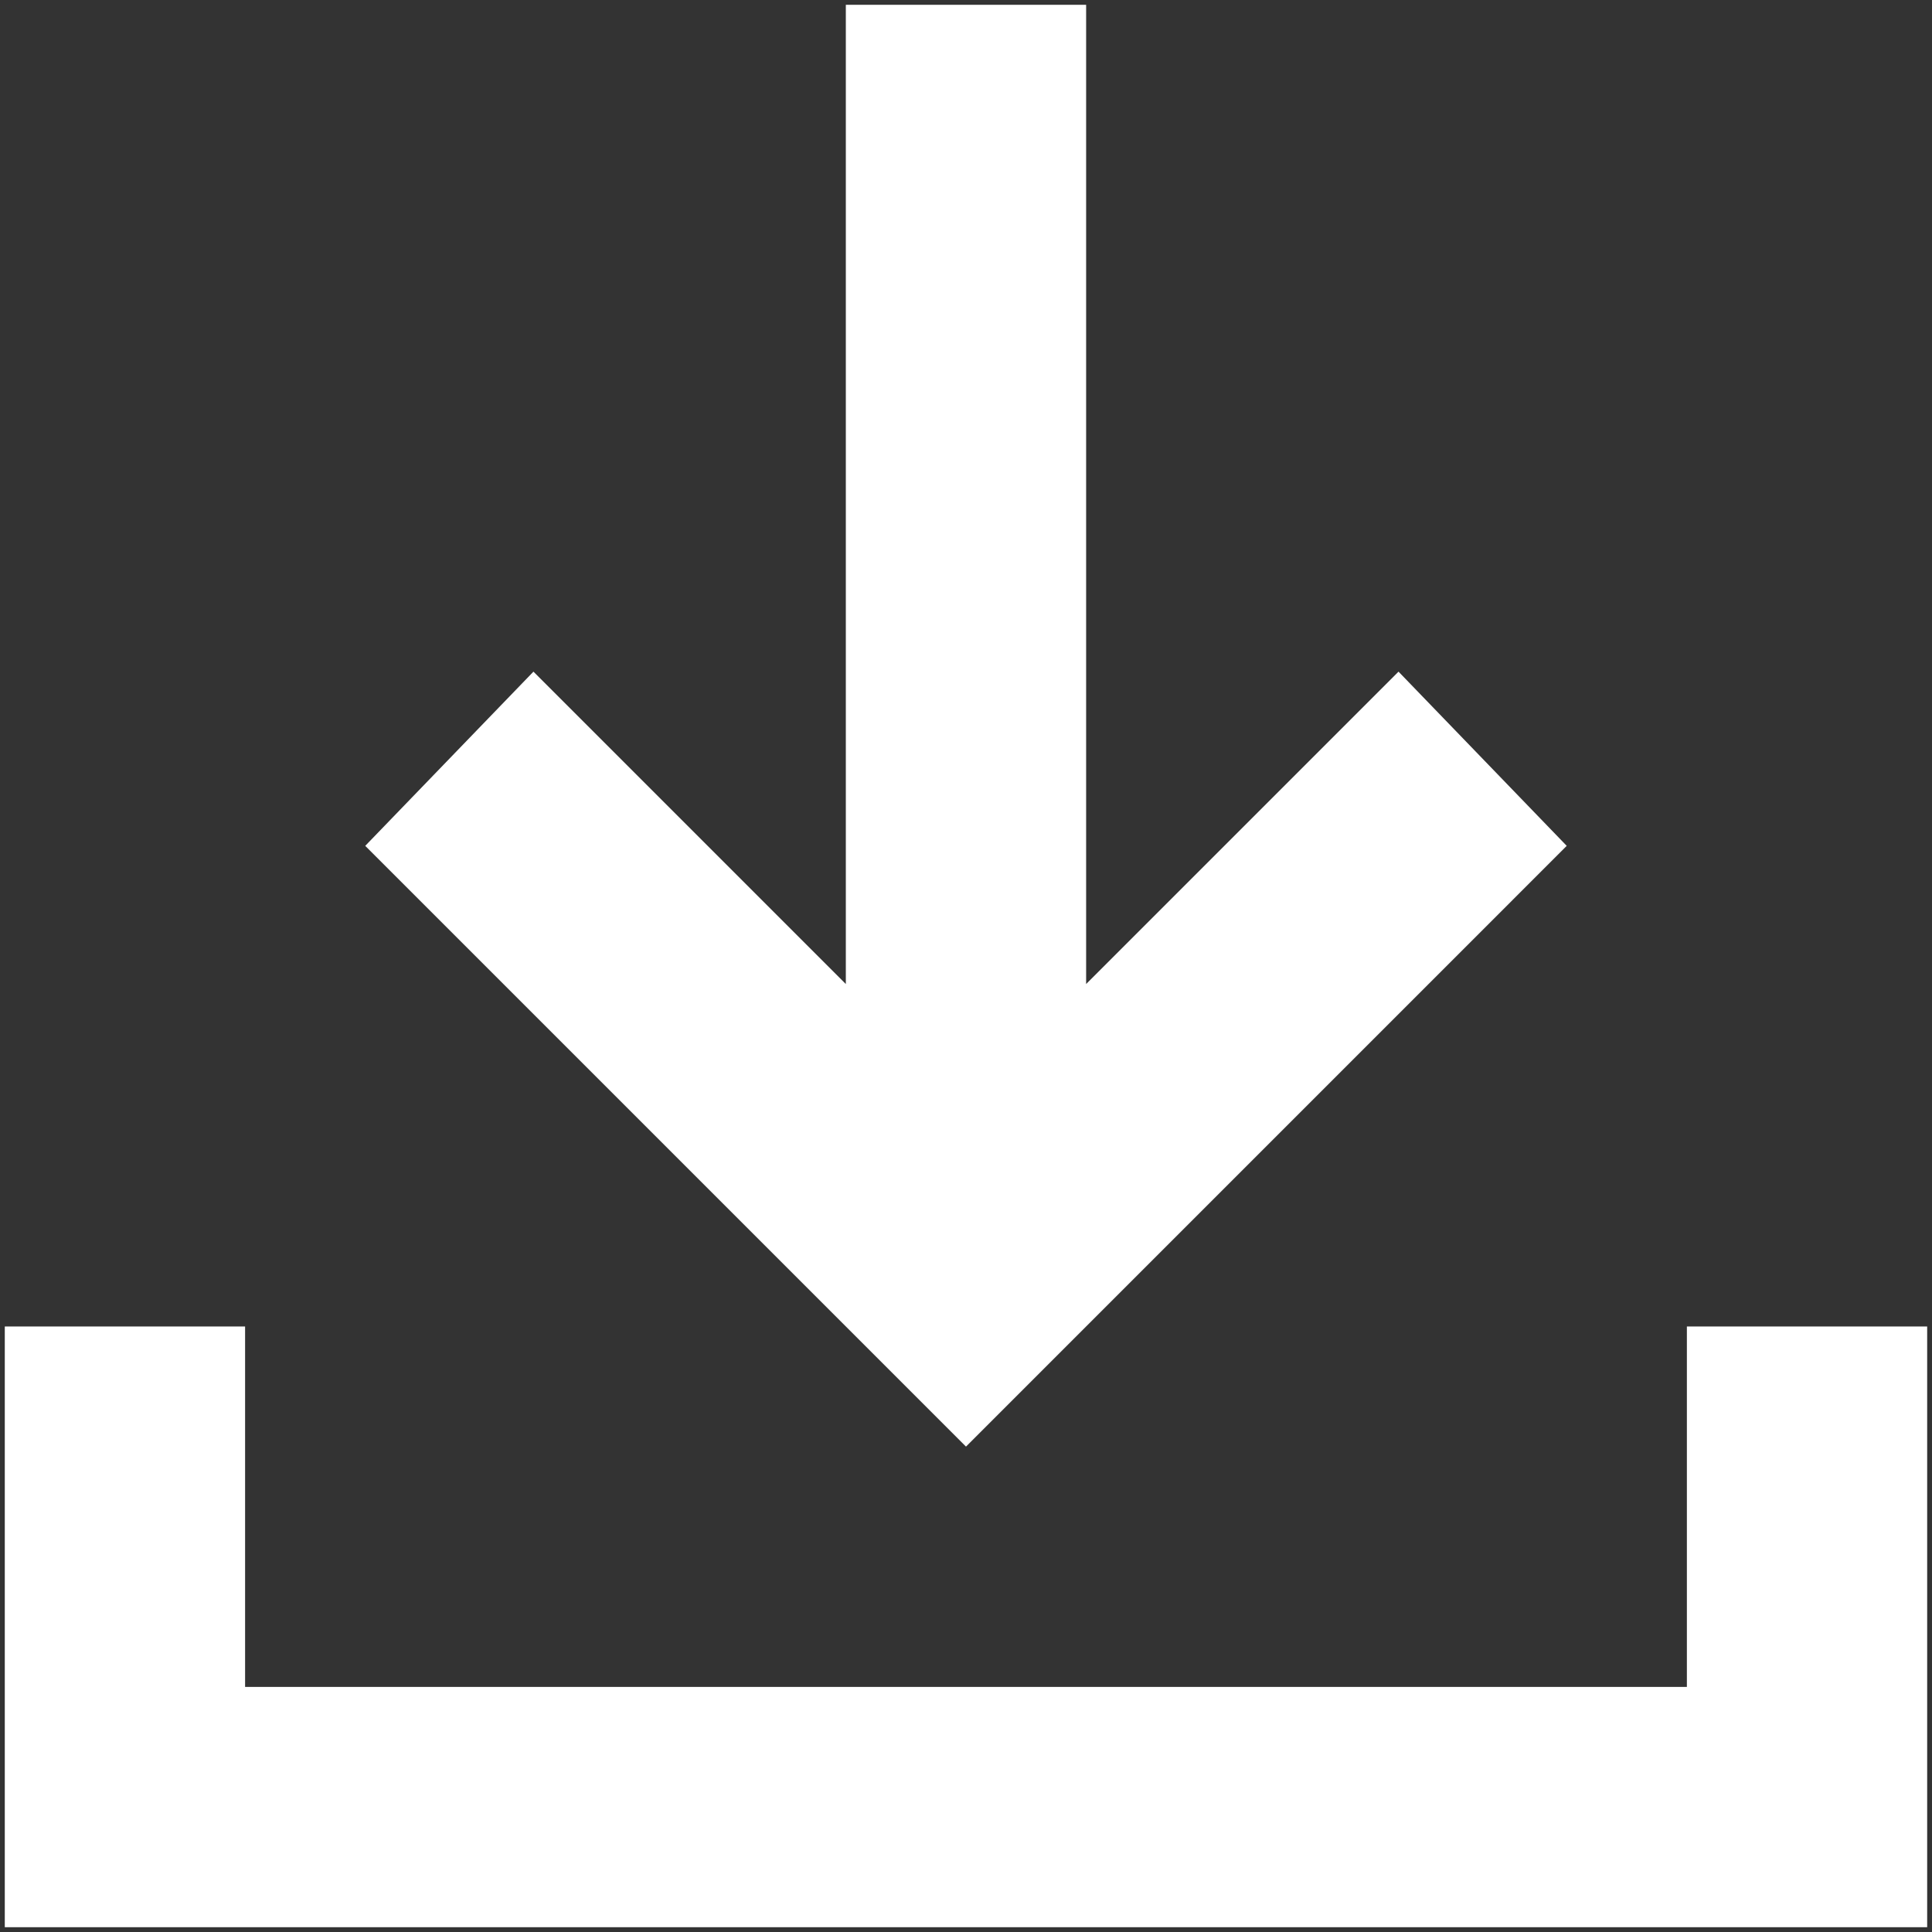 <?xml version="1.0" encoding="UTF-8"?> <svg xmlns="http://www.w3.org/2000/svg" width="134" height="134" viewBox="0 0 134 134" fill="none"><rect x="0" y="0" width="134" height="134" fill="#333333" stroke="none"/> <path d="M66.999 100.334L25.332 58.667L36.999 46.584L58.665 68.251V0.334H75.332V68.251L96.999 46.584L108.665 58.667L66.999 100.334ZM0.332 133.667V92.001H16.999V117.001H116.999V92.001H133.665V133.667H0.332Z" fill="white"></path> </svg> 